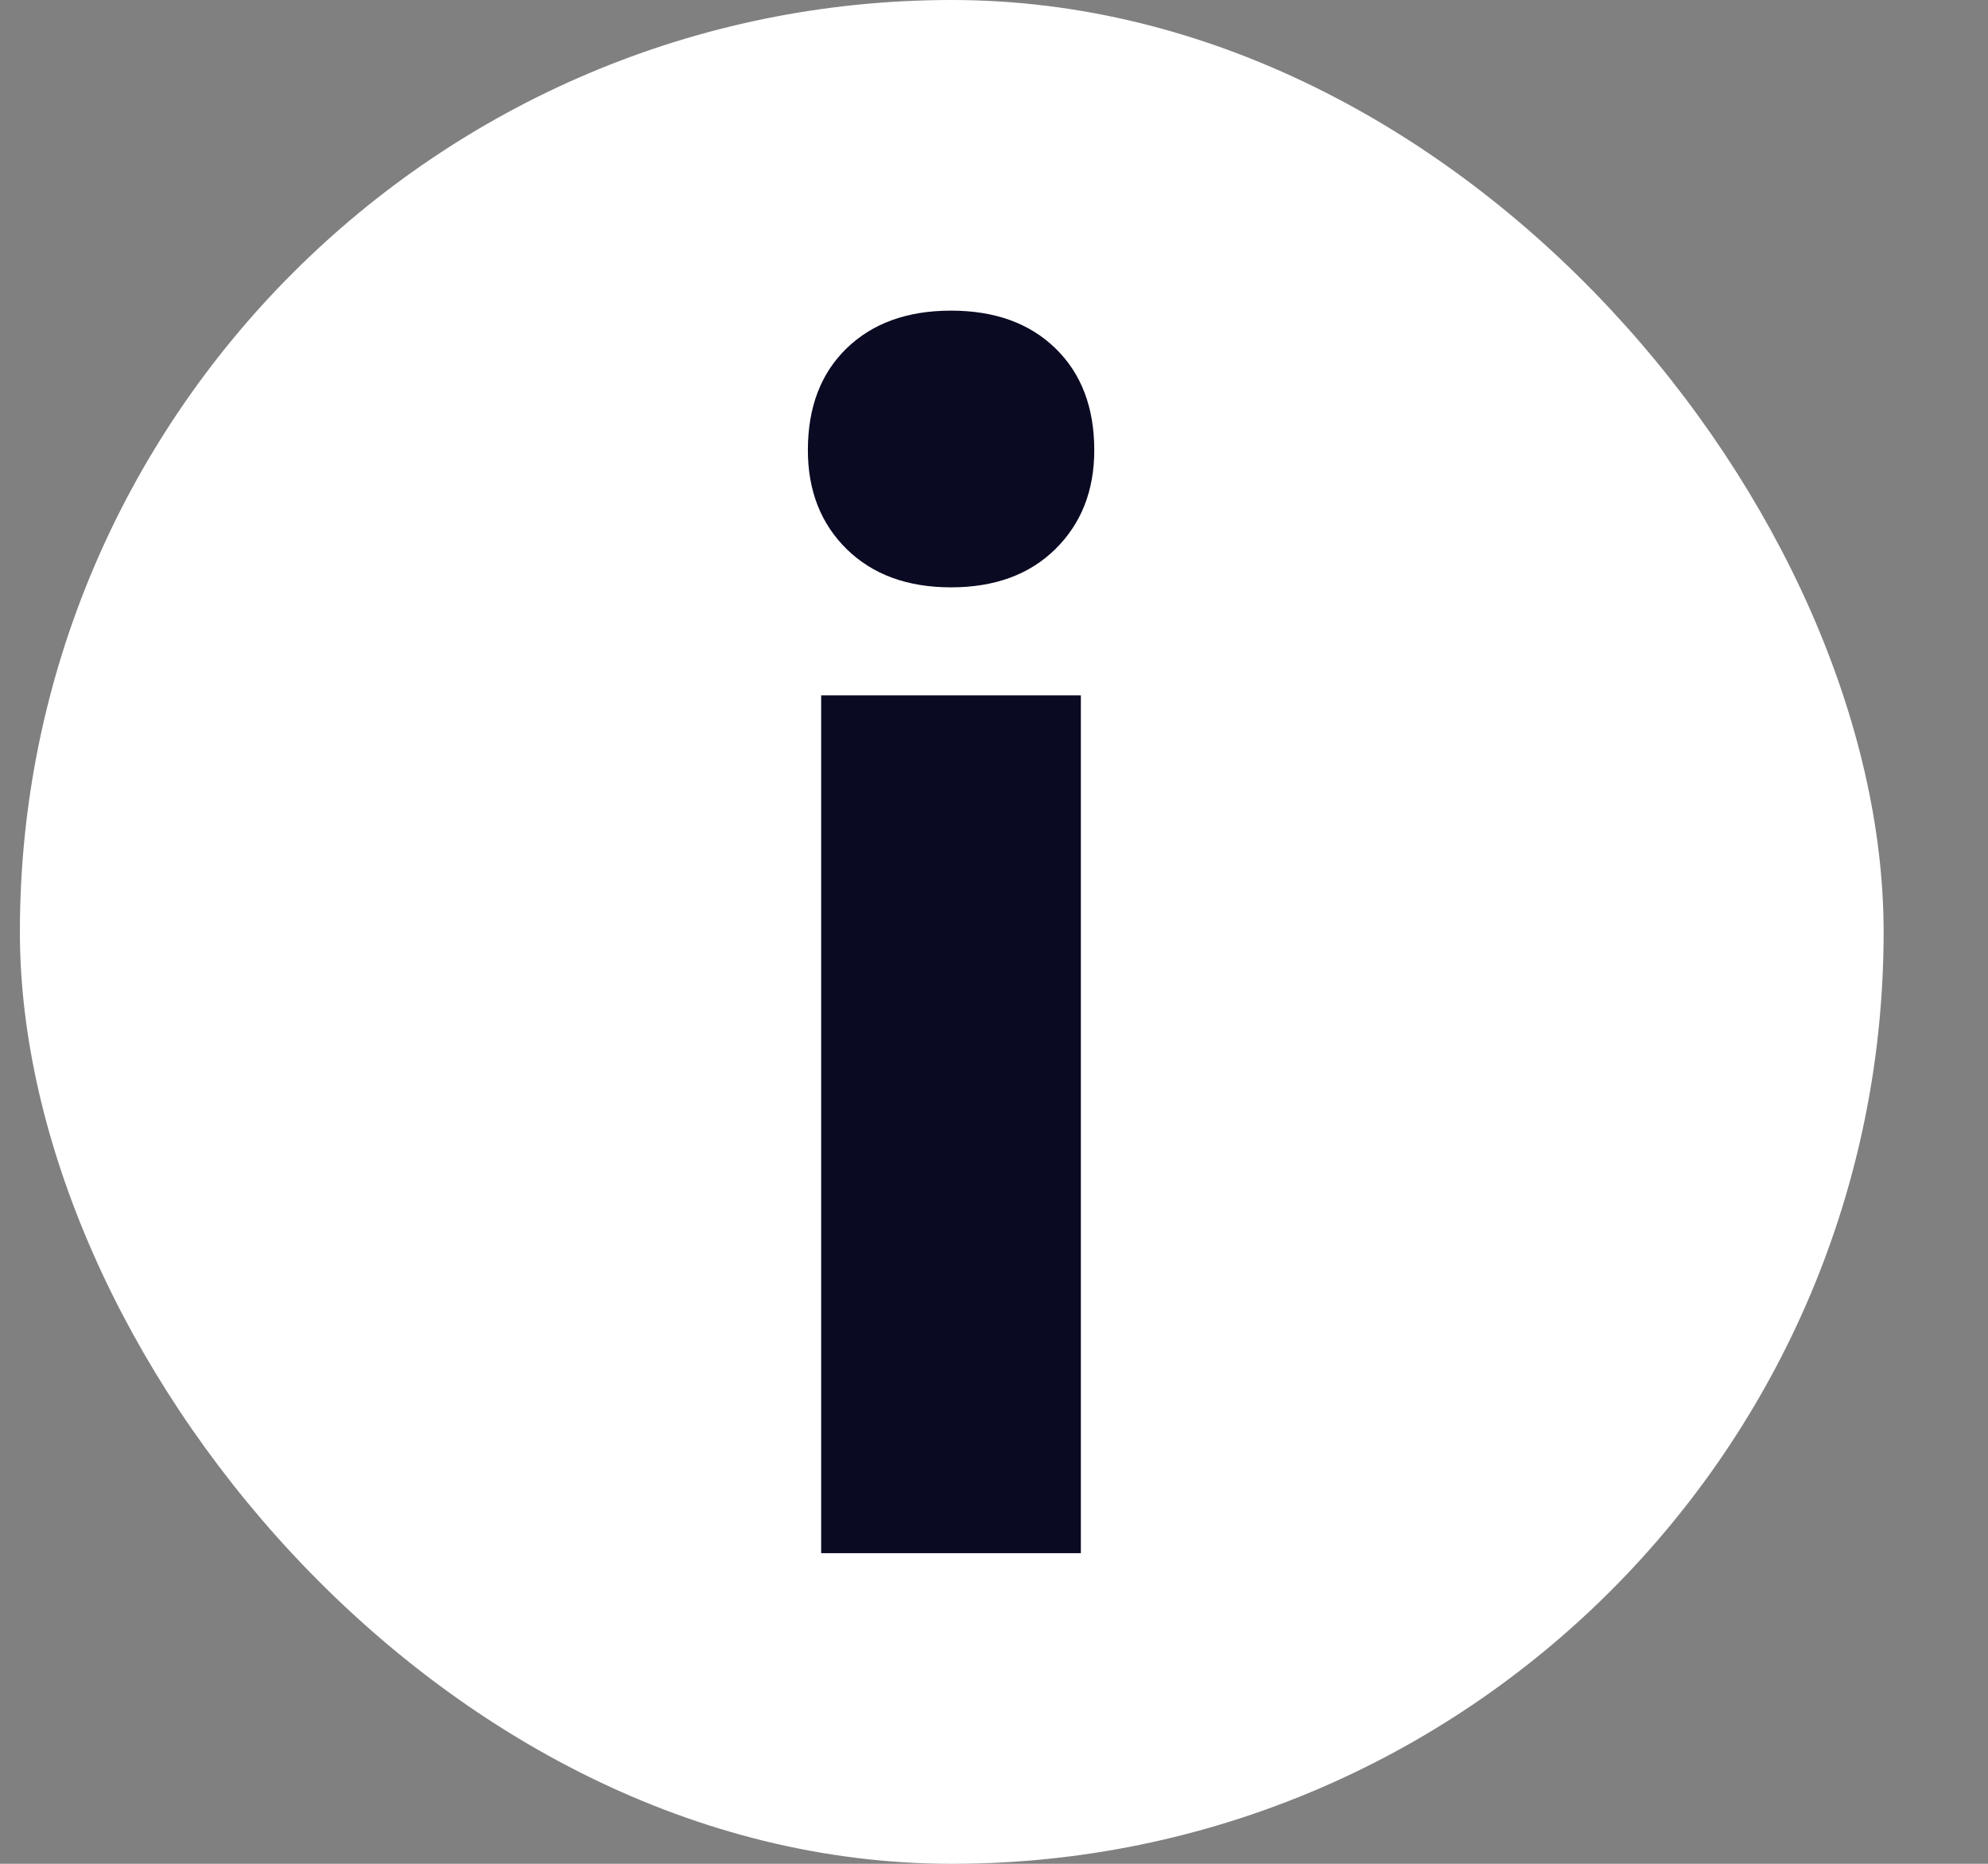 <svg width="16" height="15" viewBox="0 0 16 15" fill="none" xmlns="http://www.w3.org/2000/svg">
<rect x="0" y="0" width="16" height="15" fill="#808080" stroke="none"/>
<rect x="0.16" width="15" height="15" rx="7.5" fill="white"/>
<g clip-path="url(#clip0_30_1001)">
<path d="M6.609 5.596V12.5H8.699V5.596H6.609ZM6.502 3.623C6.502 3.949 6.606 4.214 6.814 4.419C7.023 4.624 7.303 4.727 7.654 4.727C8.006 4.727 8.286 4.624 8.494 4.419C8.702 4.214 8.807 3.949 8.807 3.623C8.807 3.278 8.702 3.005 8.494 2.803C8.286 2.601 8.006 2.5 7.654 2.5C7.303 2.5 7.023 2.601 6.814 2.803C6.606 3.005 6.502 3.278 6.502 3.623Z" fill="#0A0A23"/>
</g>
<defs>
<clipPath id="clip0_30_1001">
<rect width="2.31" height="10" fill="white" transform="matrix(1 0 0 -1 6.5 12.5)"/>
</clipPath>
</defs>
</svg>
